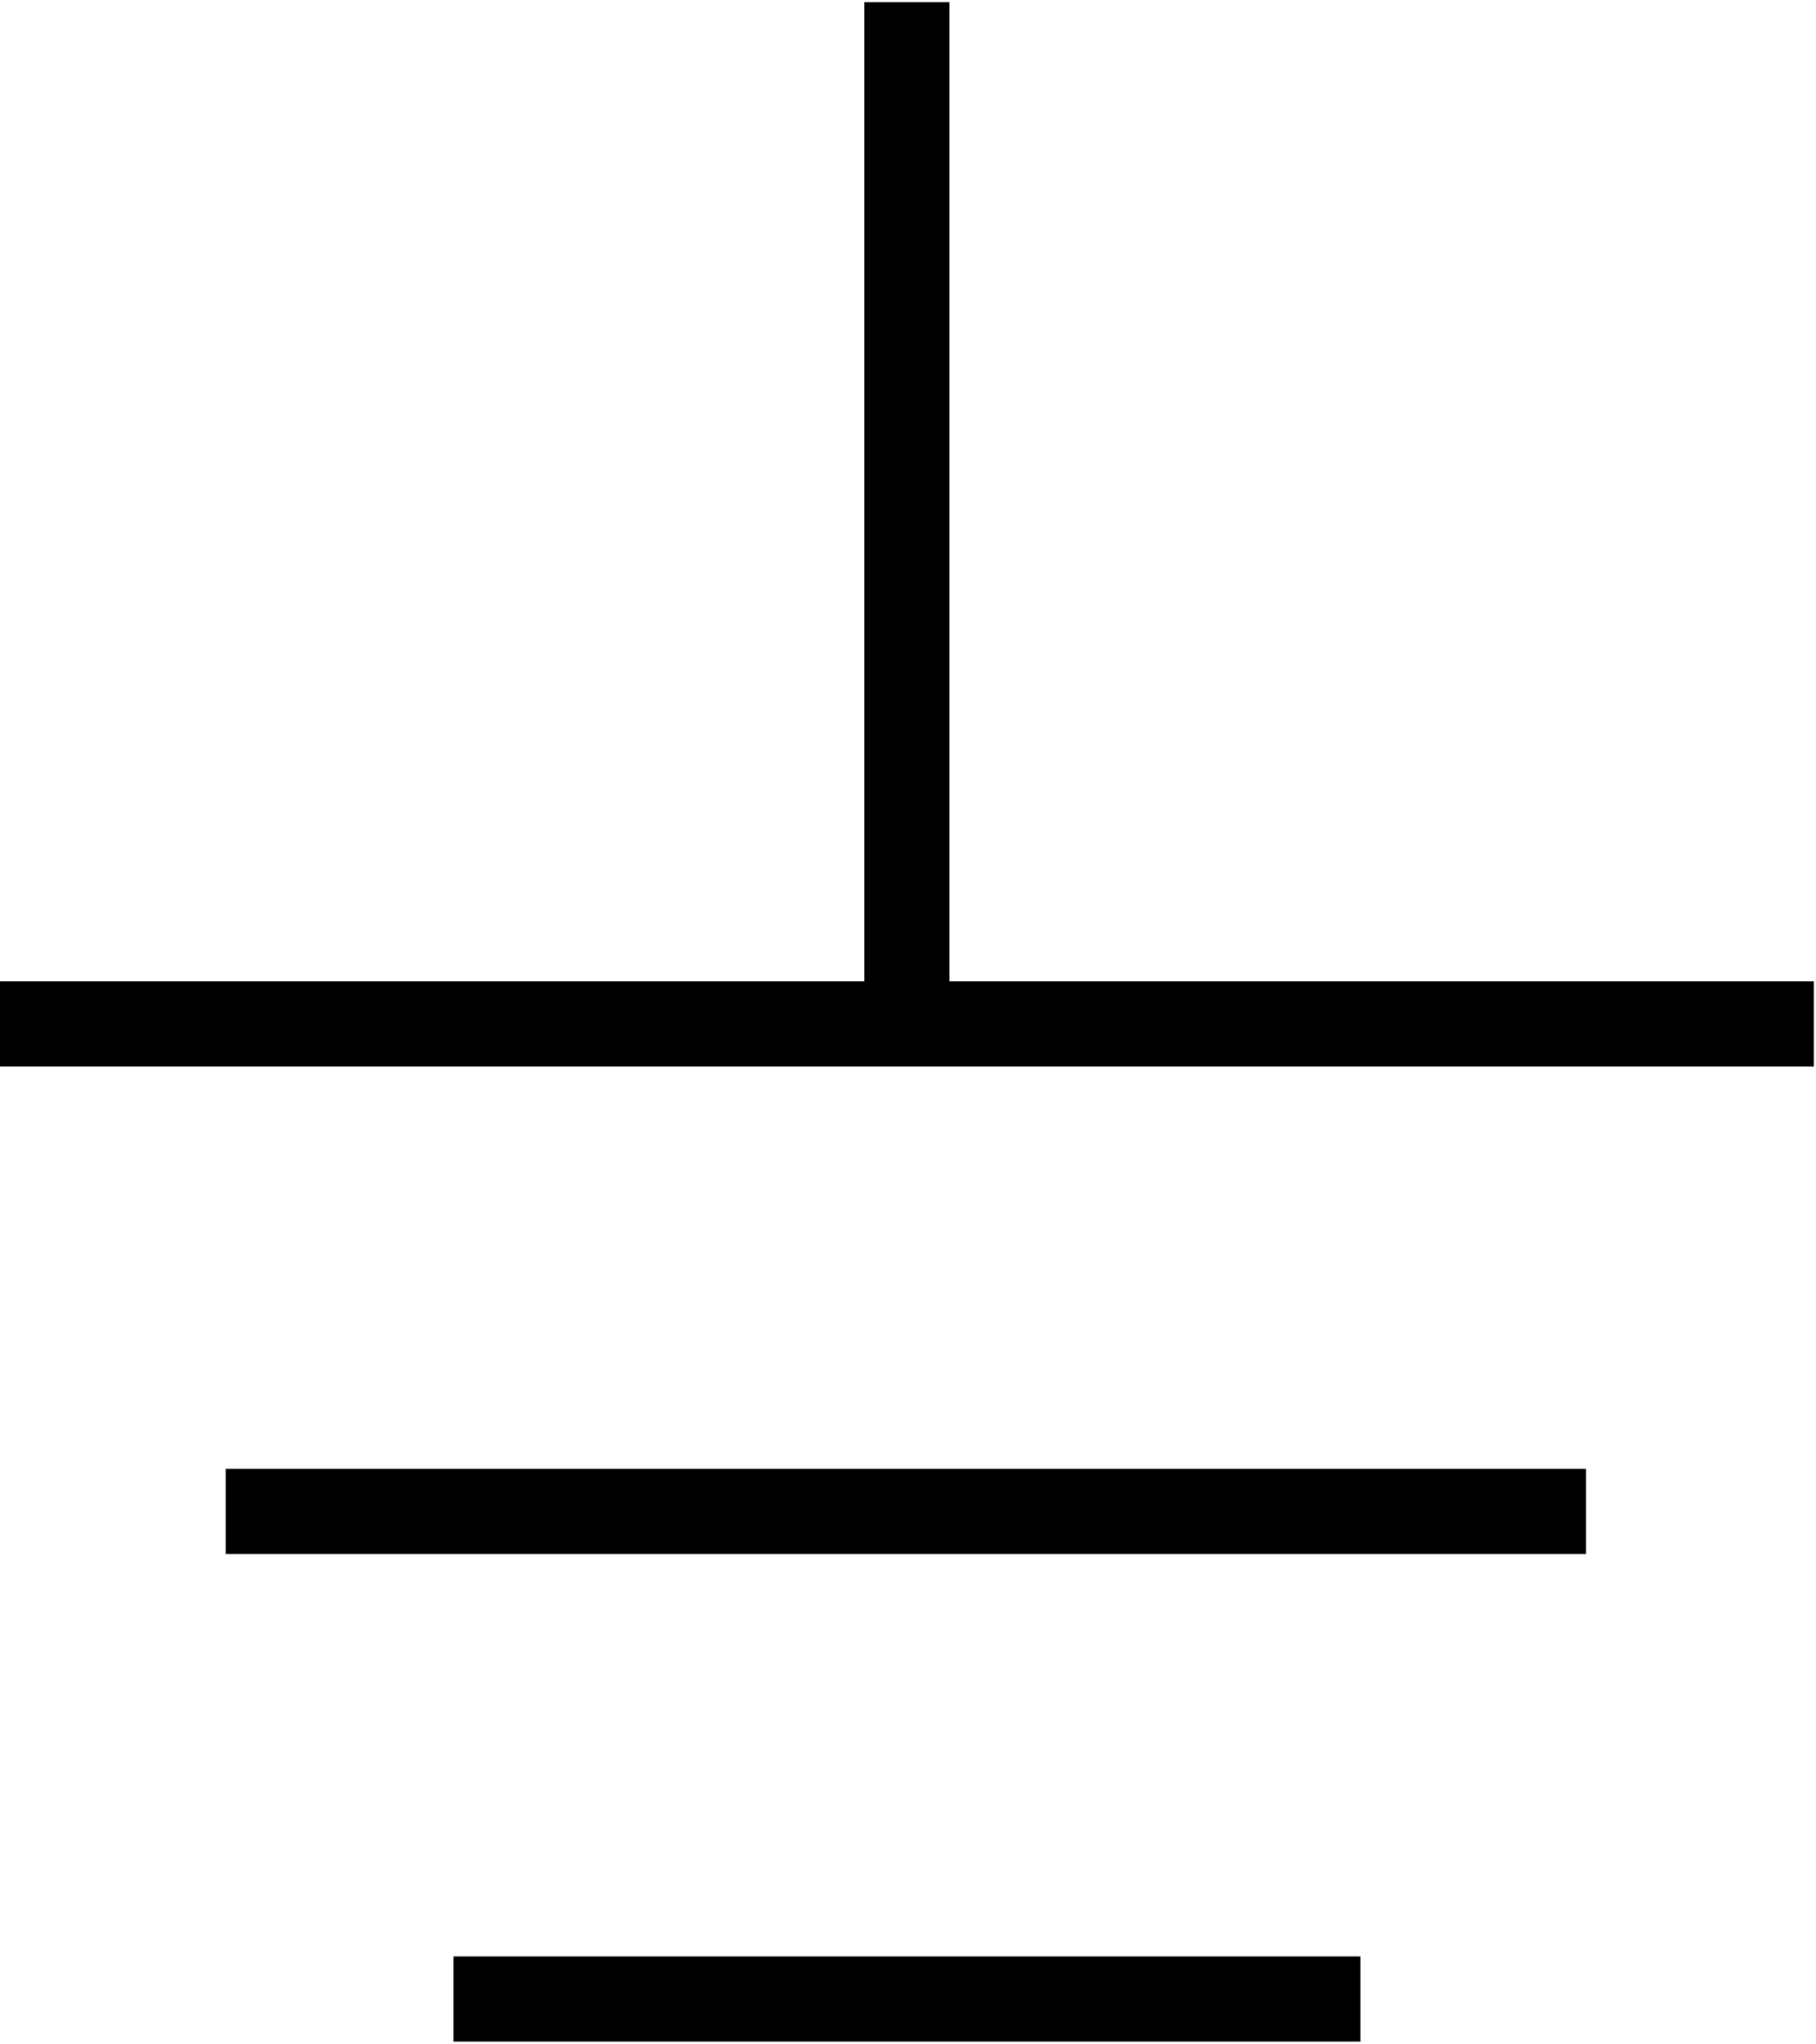 <?xml version="1.0" encoding="utf-8"?>
<!-- Generator: Adobe Illustrator 19.0.0, SVG Export Plug-In . SVG Version: 6.00 Build 0)  -->
<svg version="1.1" id="Layer_1" xmlns="http://www.w3.org/2000/svg" xmlns:xlink="http://www.w3.org/1999/xlink" x="0px" y="0px"
	 viewBox="-244 241 85.3 96" style="enable-background:new -244 241 85.3 96;" xml:space="preserve">
<g id="XMLID_1388_">
	<rect x="-244" y="287.1" width="85.2" height="4"/>
</g>
<g id="XMLID_1387_">
	<rect x="-233.4" y="310" width="63.9" height="4"/>
</g>
<g id="XMLID_1386_">
	<rect x="-222.7" y="332.9" width="42.6" height="4"/>
</g>
<g id="XMLID_1385_">
	<rect x="-203.4" y="241.1" width="4" height="47.9"/>
</g>
</svg>
